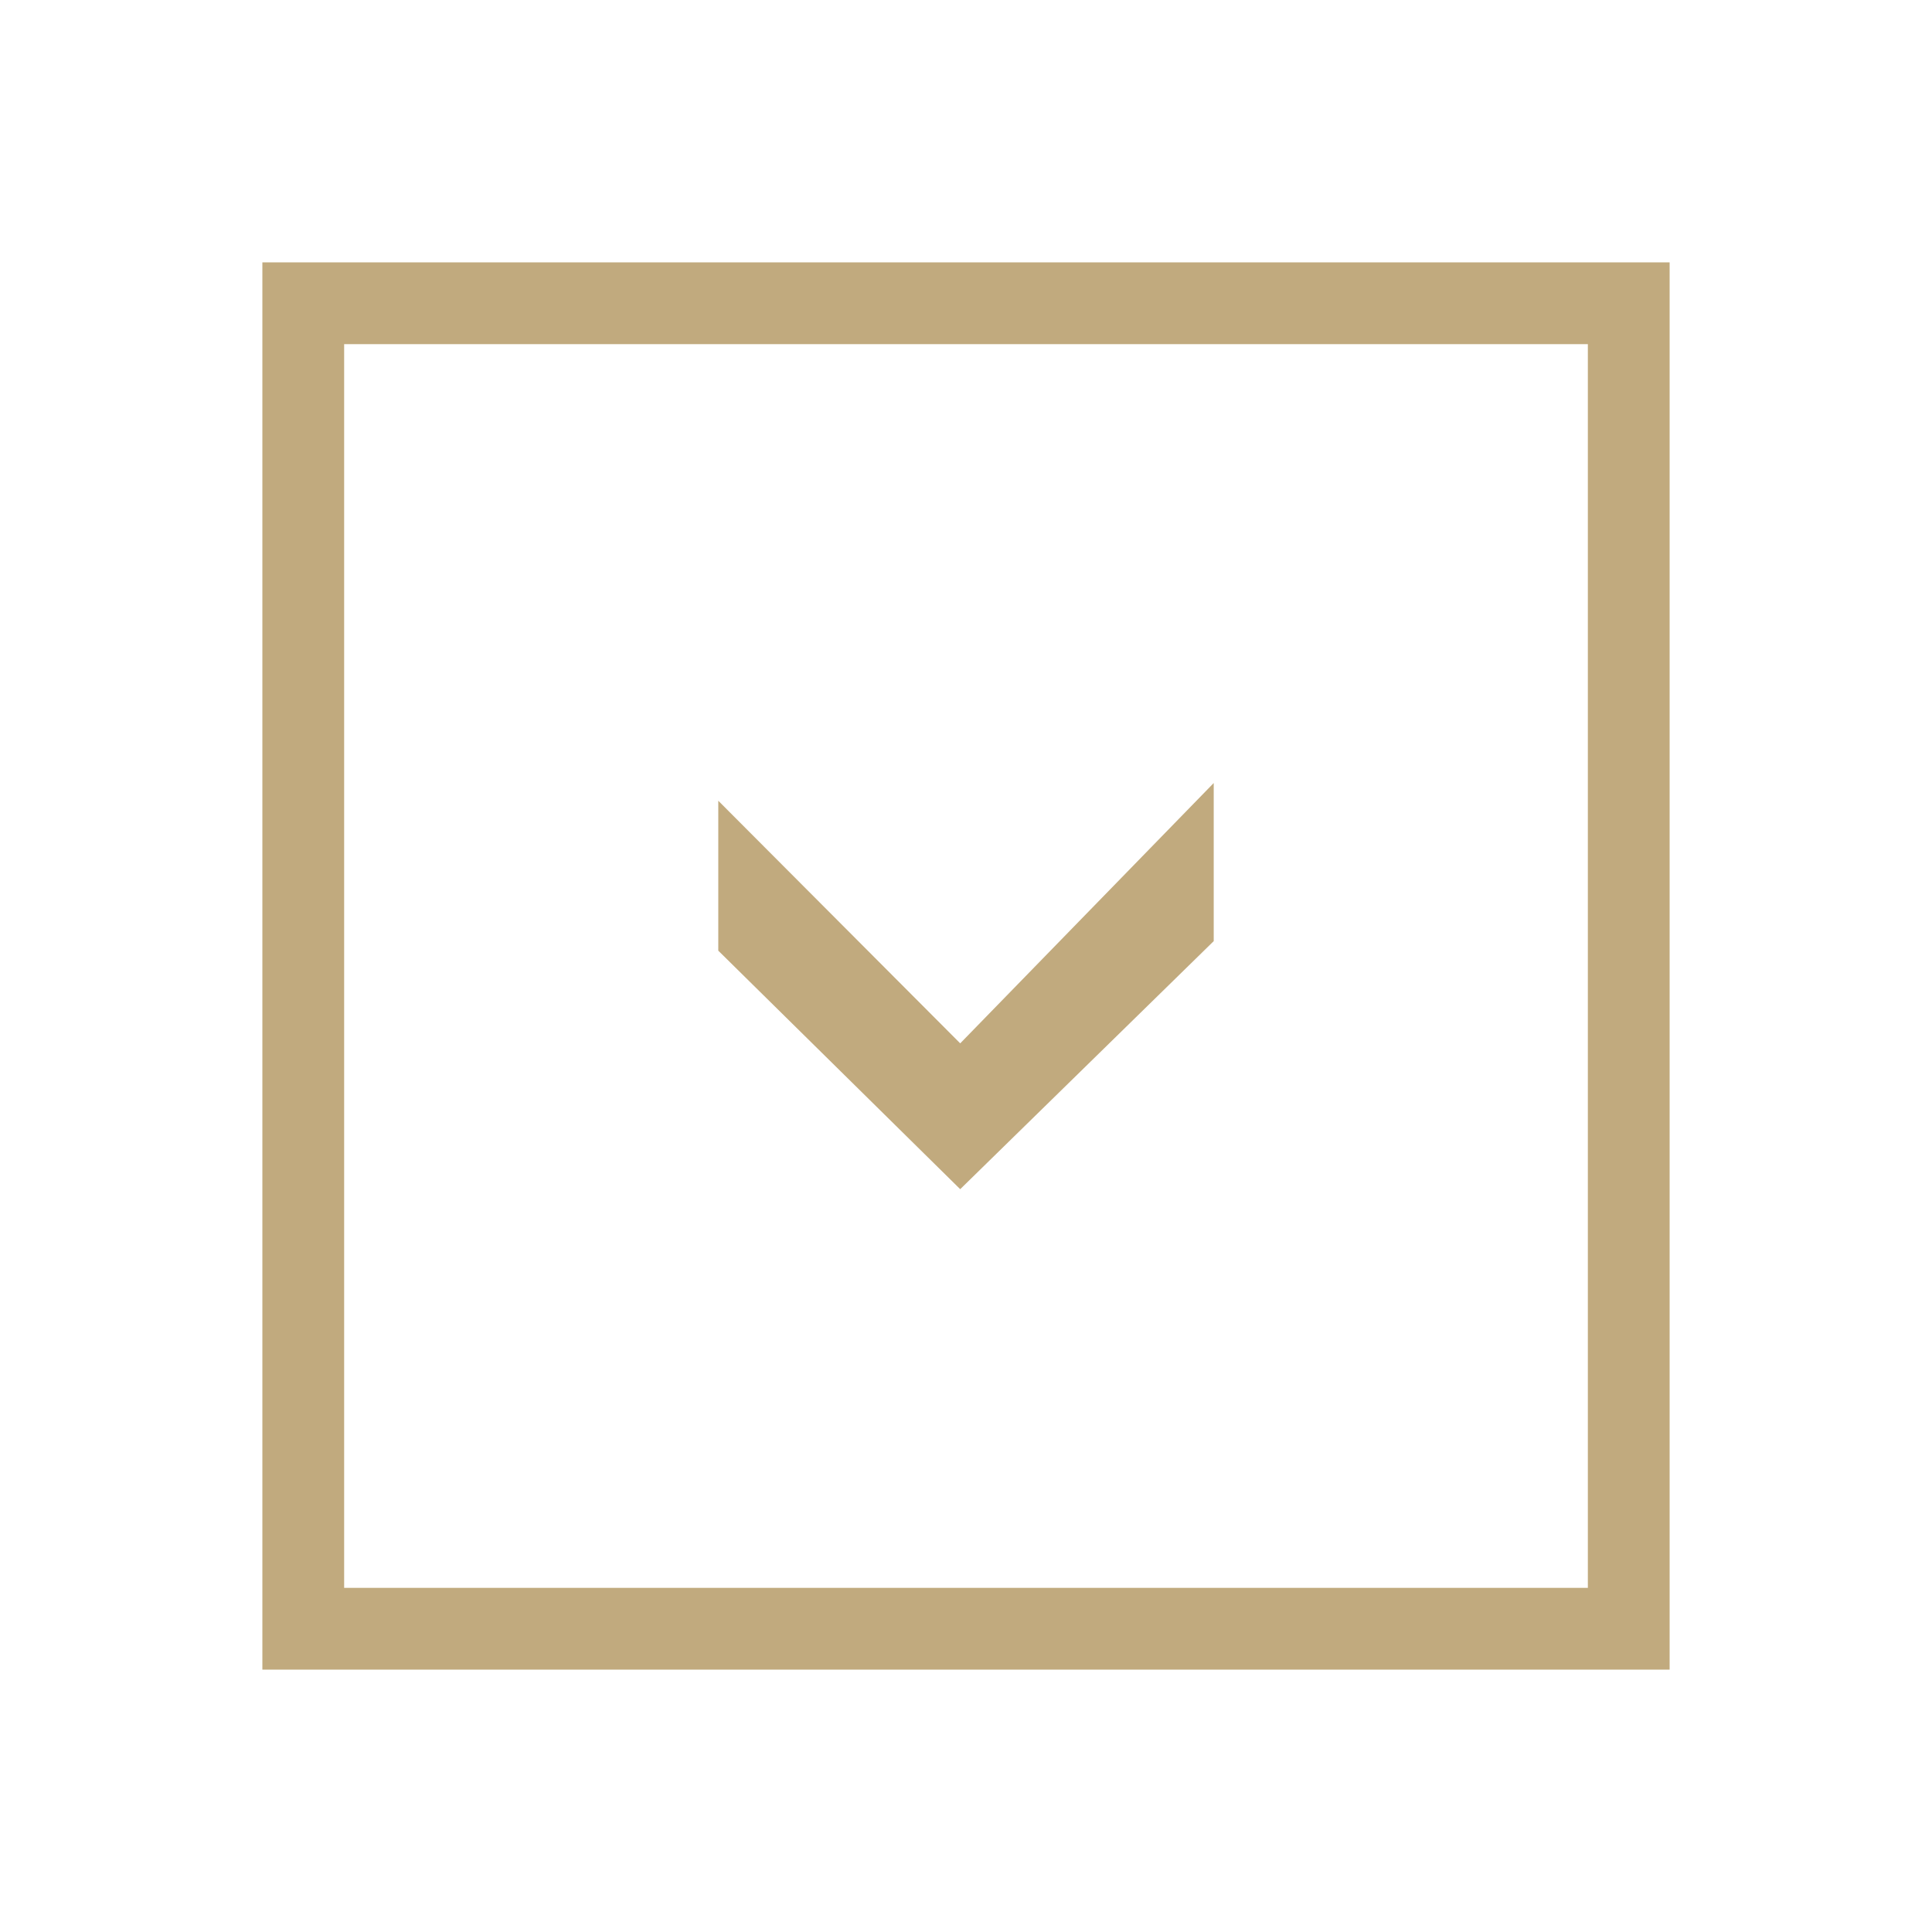 <?xml version="1.0" encoding="UTF-8"?> <!-- Generator: Adobe Illustrator 27.0.1, SVG Export Plug-In . SVG Version: 6.00 Build 0) --> <svg xmlns="http://www.w3.org/2000/svg" xmlns:xlink="http://www.w3.org/1999/xlink" id="Слой_1" x="0px" y="0px" viewBox="0 0 283.5 283.5" style="enable-background:new 0 0 283.5 283.5;" xml:space="preserve"> <style type="text/css"> .st0{fill:#C1AA7E;} </style> <g> <g> <polygon class="st0" points="140.9,174.5 178.1,138.1 178.1,114.9 140.9,153.1 105.4,117.5 105.4,139.5 "></polygon> <path class="st0" d="M38.5,38.5V245H245V38.5H38.5z M50.5,233V50.5H233V233H50.5z"></path> </g> </g> </svg> 